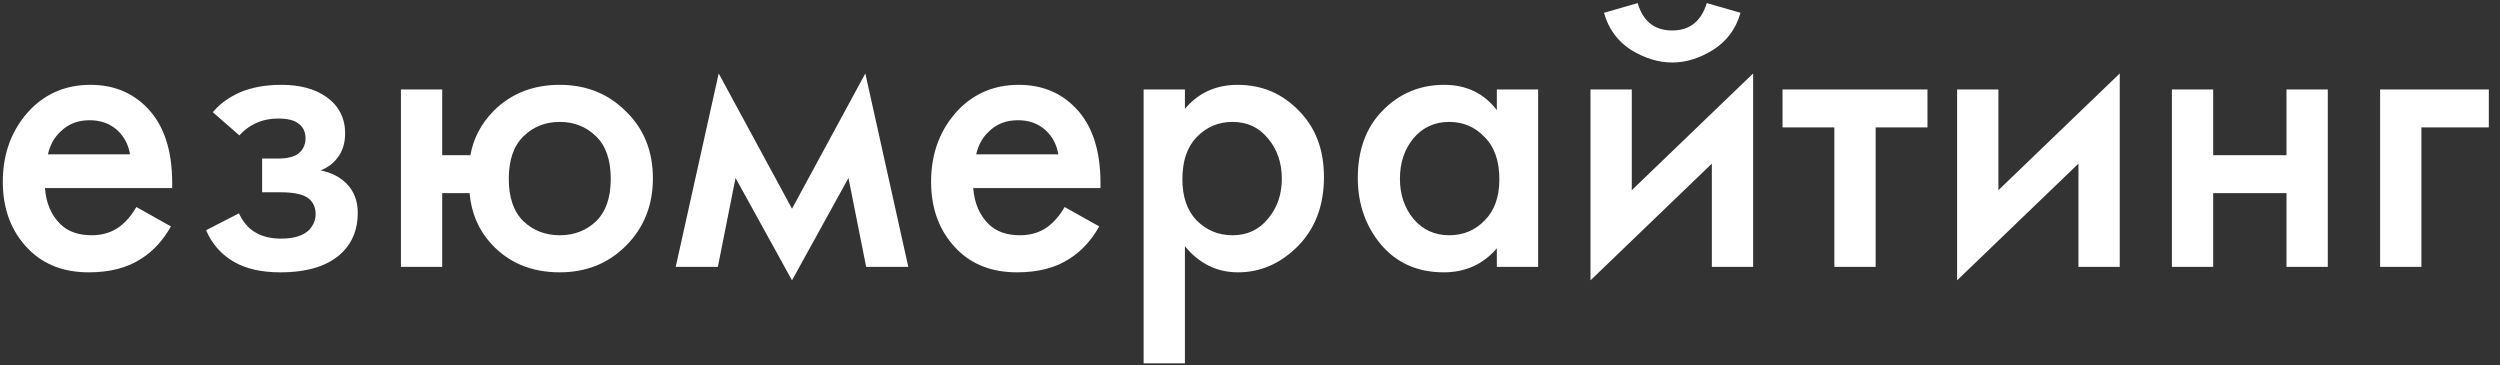 <?xml version="1.0" encoding="UTF-8"?> <svg xmlns="http://www.w3.org/2000/svg" width="178" height="26" viewBox="0 0 178 26" fill="none"><rect x="0" y="0" width="178" height="26" fill="#333333" stroke="none"/> <path d="M9.71 14.74L12.17 16.12C11.61 17.12 10.9 17.89 10.04 18.43C9.06 19.07 7.82 19.39 6.32 19.39C4.56 19.39 3.14 18.85 2.06 17.77C0.82 16.53 0.2 14.92 0.2 12.94C0.2 10.86 0.87 9.13 2.21 7.75C3.35 6.61 4.76 6.04 6.44 6.04C8.08 6.04 9.43 6.59 10.49 7.69C11.67 8.91 12.26 10.69 12.26 13.03V13.39H3.2C3.28 14.45 3.64 15.3 4.28 15.94C4.82 16.48 5.57 16.75 6.53 16.75C7.31 16.75 7.98 16.54 8.54 16.12C9 15.76 9.39 15.3 9.71 14.74ZM3.41 10.99H9.26C9.14 10.29 8.84 9.72 8.36 9.28C7.84 8.8 7.18 8.56 6.38 8.56C5.54 8.56 4.85 8.83 4.31 9.37C3.87 9.77 3.57 10.31 3.41 10.99ZM17.043 9.64L15.153 7.99C15.633 7.41 16.273 6.94 17.073 6.58C17.913 6.22 18.903 6.04 20.043 6.04C21.363 6.04 22.433 6.33 23.253 6.91C24.133 7.55 24.573 8.41 24.573 9.49C24.573 10.19 24.393 10.77 24.033 11.23C23.733 11.63 23.333 11.93 22.833 12.13C23.593 12.29 24.203 12.6 24.663 13.06C25.203 13.6 25.473 14.3 25.473 15.16C25.473 16.3 25.113 17.23 24.393 17.95C23.433 18.91 21.953 19.39 19.953 19.39C18.613 19.39 17.513 19.14 16.653 18.64C15.753 18.12 15.093 17.37 14.673 16.39L17.013 15.19C17.293 15.79 17.663 16.23 18.123 16.51C18.623 16.83 19.253 16.99 20.013 16.99C20.933 16.99 21.603 16.78 22.023 16.36C22.323 16.02 22.473 15.65 22.473 15.25C22.473 14.83 22.343 14.49 22.083 14.23C21.743 13.87 21.043 13.69 19.983 13.69H18.663V11.29H19.773C20.413 11.29 20.893 11.18 21.213 10.96C21.573 10.68 21.753 10.31 21.753 9.85C21.753 9.37 21.573 9.01 21.213 8.77C20.913 8.55 20.443 8.44 19.803 8.44C19.203 8.44 18.653 8.56 18.153 8.8C17.733 9 17.363 9.28 17.043 9.64ZM31.485 11.05H33.495C33.696 9.87 34.245 8.82 35.145 7.9C36.386 6.66 37.956 6.04 39.855 6.04C41.736 6.04 43.306 6.67 44.566 7.93C45.846 9.17 46.486 10.76 46.486 12.7C46.486 14.62 45.846 16.22 44.566 17.5C43.306 18.76 41.736 19.39 39.855 19.39C37.855 19.39 36.236 18.72 34.995 17.38C34.075 16.38 33.556 15.17 33.435 13.75H31.485V19H28.546V6.37H31.485V11.05ZM42.435 9.7C41.736 9.02 40.876 8.68 39.855 8.68C38.836 8.68 37.975 9.02 37.276 9.7C36.575 10.38 36.225 11.39 36.225 12.73C36.225 14.07 36.575 15.08 37.276 15.76C37.975 16.42 38.836 16.75 39.855 16.75C40.876 16.75 41.736 16.42 42.435 15.76C43.136 15.08 43.486 14.07 43.486 12.73C43.486 11.39 43.136 10.38 42.435 9.7ZM48.111 19L51.171 5.23L56.391 14.86L61.611 5.23L64.671 19H61.671L60.411 12.67L56.391 19.96L52.371 12.67L51.111 19H48.111ZM75.804 14.74L78.264 16.12C77.704 17.12 76.994 17.89 76.134 18.43C75.154 19.07 73.914 19.39 72.414 19.39C70.654 19.39 69.234 18.85 68.154 17.77C66.914 16.53 66.294 14.92 66.294 12.94C66.294 10.86 66.964 9.13 68.304 7.75C69.444 6.61 70.854 6.04 72.534 6.04C74.174 6.04 75.524 6.59 76.584 7.69C77.764 8.91 78.354 10.69 78.354 13.03V13.39H69.294C69.374 14.45 69.734 15.3 70.374 15.94C70.914 16.48 71.664 16.75 72.624 16.75C73.404 16.75 74.074 16.54 74.634 16.12C75.094 15.76 75.484 15.3 75.804 14.74ZM69.504 10.99H75.354C75.234 10.29 74.934 9.72 74.454 9.28C73.934 8.8 73.274 8.56 72.474 8.56C71.634 8.56 70.944 8.83 70.404 9.37C69.964 9.77 69.664 10.31 69.504 10.99ZM84.366 17.53V25.87H81.426V6.37H84.366V7.75C85.326 6.61 86.576 6.04 88.116 6.04C89.836 6.04 91.286 6.65 92.466 7.87C93.666 9.07 94.266 10.65 94.266 12.61C94.266 14.63 93.646 16.27 92.406 17.53C91.166 18.77 89.746 19.39 88.146 19.39C86.646 19.39 85.386 18.77 84.366 17.53ZM87.756 8.68C86.756 8.68 85.906 9.04 85.206 9.76C84.526 10.46 84.186 11.46 84.186 12.76C84.186 14.02 84.526 15 85.206 15.7C85.906 16.4 86.756 16.75 87.756 16.75C88.796 16.75 89.636 16.36 90.276 15.58C90.936 14.8 91.266 13.85 91.266 12.73C91.266 11.59 90.936 10.63 90.276 9.85C89.636 9.07 88.796 8.68 87.756 8.68ZM106.575 7.84V6.37H109.515V19H106.575V17.68C105.595 18.82 104.335 19.39 102.795 19.39C100.935 19.39 99.445 18.73 98.325 17.41C97.225 16.09 96.675 14.51 96.675 12.67C96.675 10.67 97.265 9.07 98.445 7.87C99.645 6.65 101.105 6.04 102.825 6.04C104.405 6.04 105.655 6.64 106.575 7.84ZM103.185 8.68C102.145 8.68 101.295 9.07 100.635 9.85C99.995 10.63 99.675 11.59 99.675 12.73C99.675 13.85 99.995 14.8 100.635 15.58C101.295 16.36 102.145 16.75 103.185 16.75C104.185 16.75 105.025 16.4 105.705 15.7C106.405 15 106.755 14.02 106.755 12.76C106.755 11.46 106.405 10.46 105.705 9.76C105.025 9.04 104.185 8.68 103.185 8.68ZM113.243 6.37H116.183V13.54L124.823 5.23V19H121.883V11.65L113.243 19.96V6.37ZM114.203 0.91L116.603 0.22C116.983 1.52 117.803 2.17 119.063 2.17C120.303 2.17 121.123 1.52 121.523 0.22L123.923 0.91C123.603 2.05 122.953 2.93 121.973 3.55C121.013 4.15 120.043 4.45 119.063 4.45C118.083 4.45 117.103 4.15 116.123 3.55C115.163 2.93 114.523 2.05 114.203 0.91ZM137.236 9.07H133.546V19H130.606V9.07H126.916V6.37H137.236V9.07ZM139.346 6.37H142.286V13.54L150.926 5.23V19H147.986V11.65L139.346 19.96V6.37ZM154.639 19V6.37H157.579V11.05H162.799V6.37H165.739V19H162.799V13.75H157.579V19H154.639ZM169.464 19V6.37H177.204V9.07H172.404V19H169.464Z" fill="white"></path> </svg> 